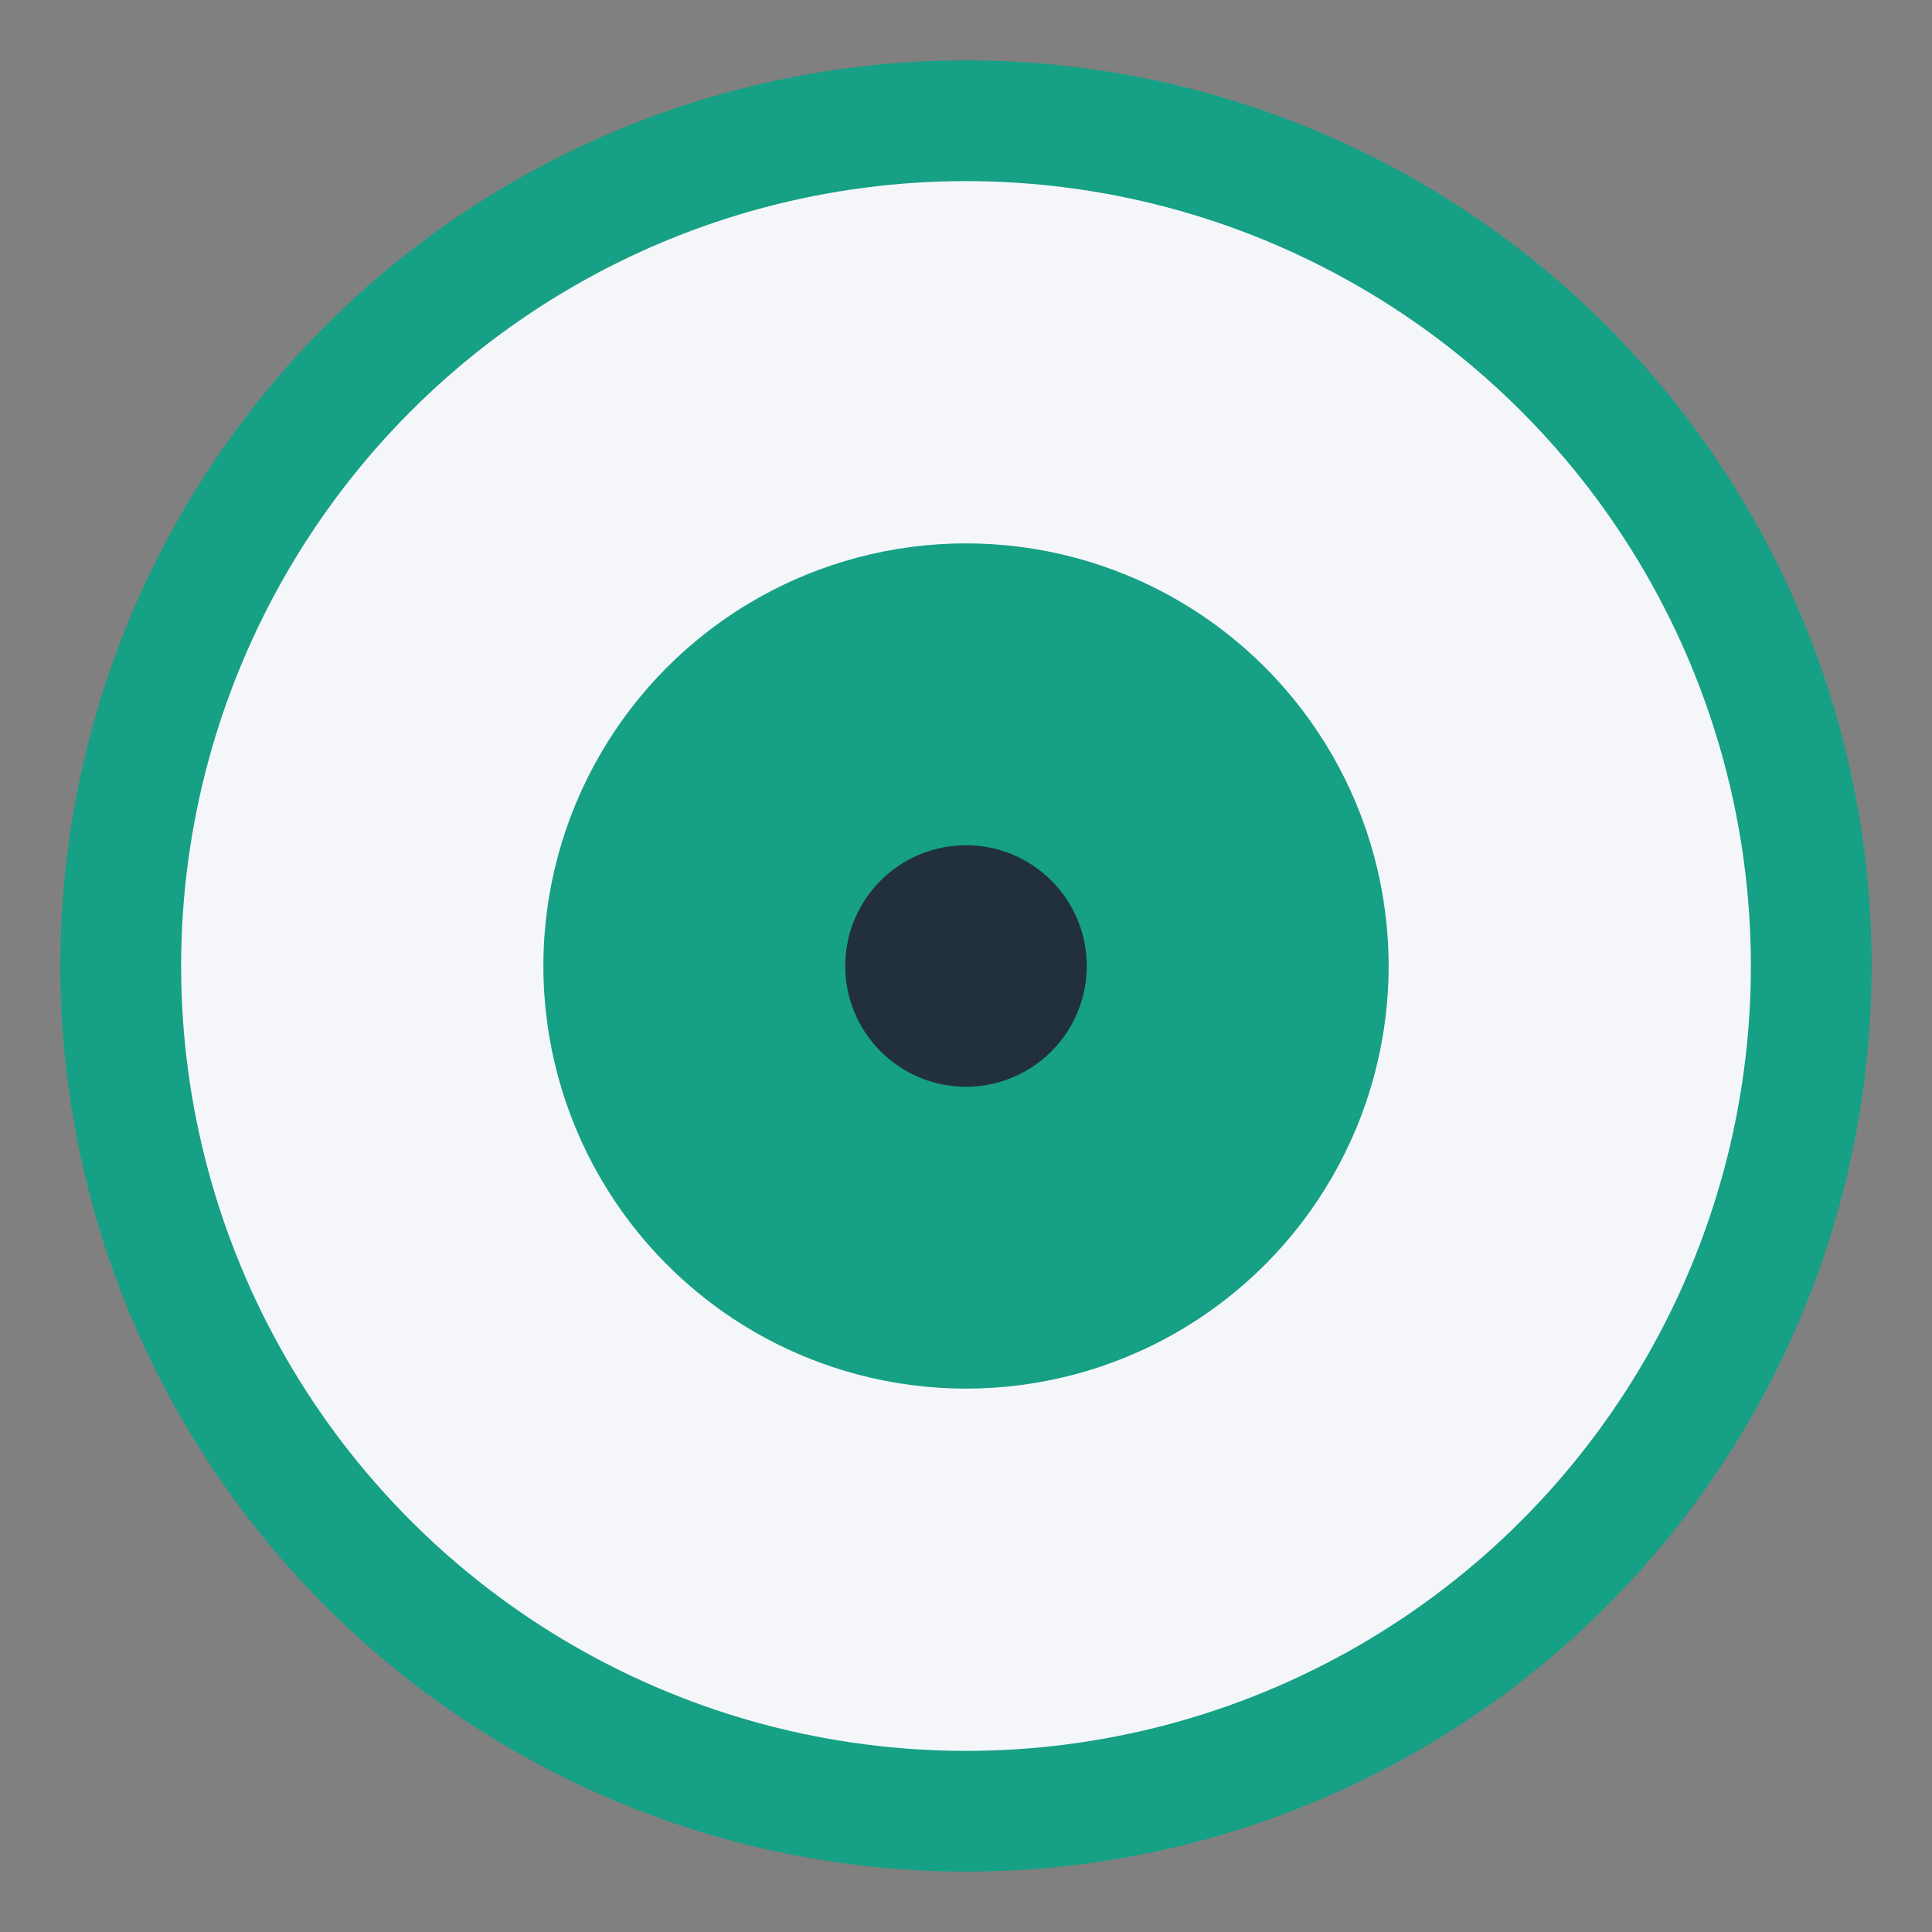 <?xml version="1.0" encoding="UTF-8"?>
<svg xmlns="http://www.w3.org/2000/svg" width="32" height="32" viewBox="0 0 32 32"><rect x="0" y="0" width="32" height="32" fill="#808080" stroke="none"/><circle cx="16" cy="16" r="14" fill="#F5F6FA" stroke="#16A085" stroke-width="2"/><circle cx="16" cy="16" r="7" fill="#16A085"/><circle cx="16" cy="16" r="2" fill="#222F3E"/></svg>